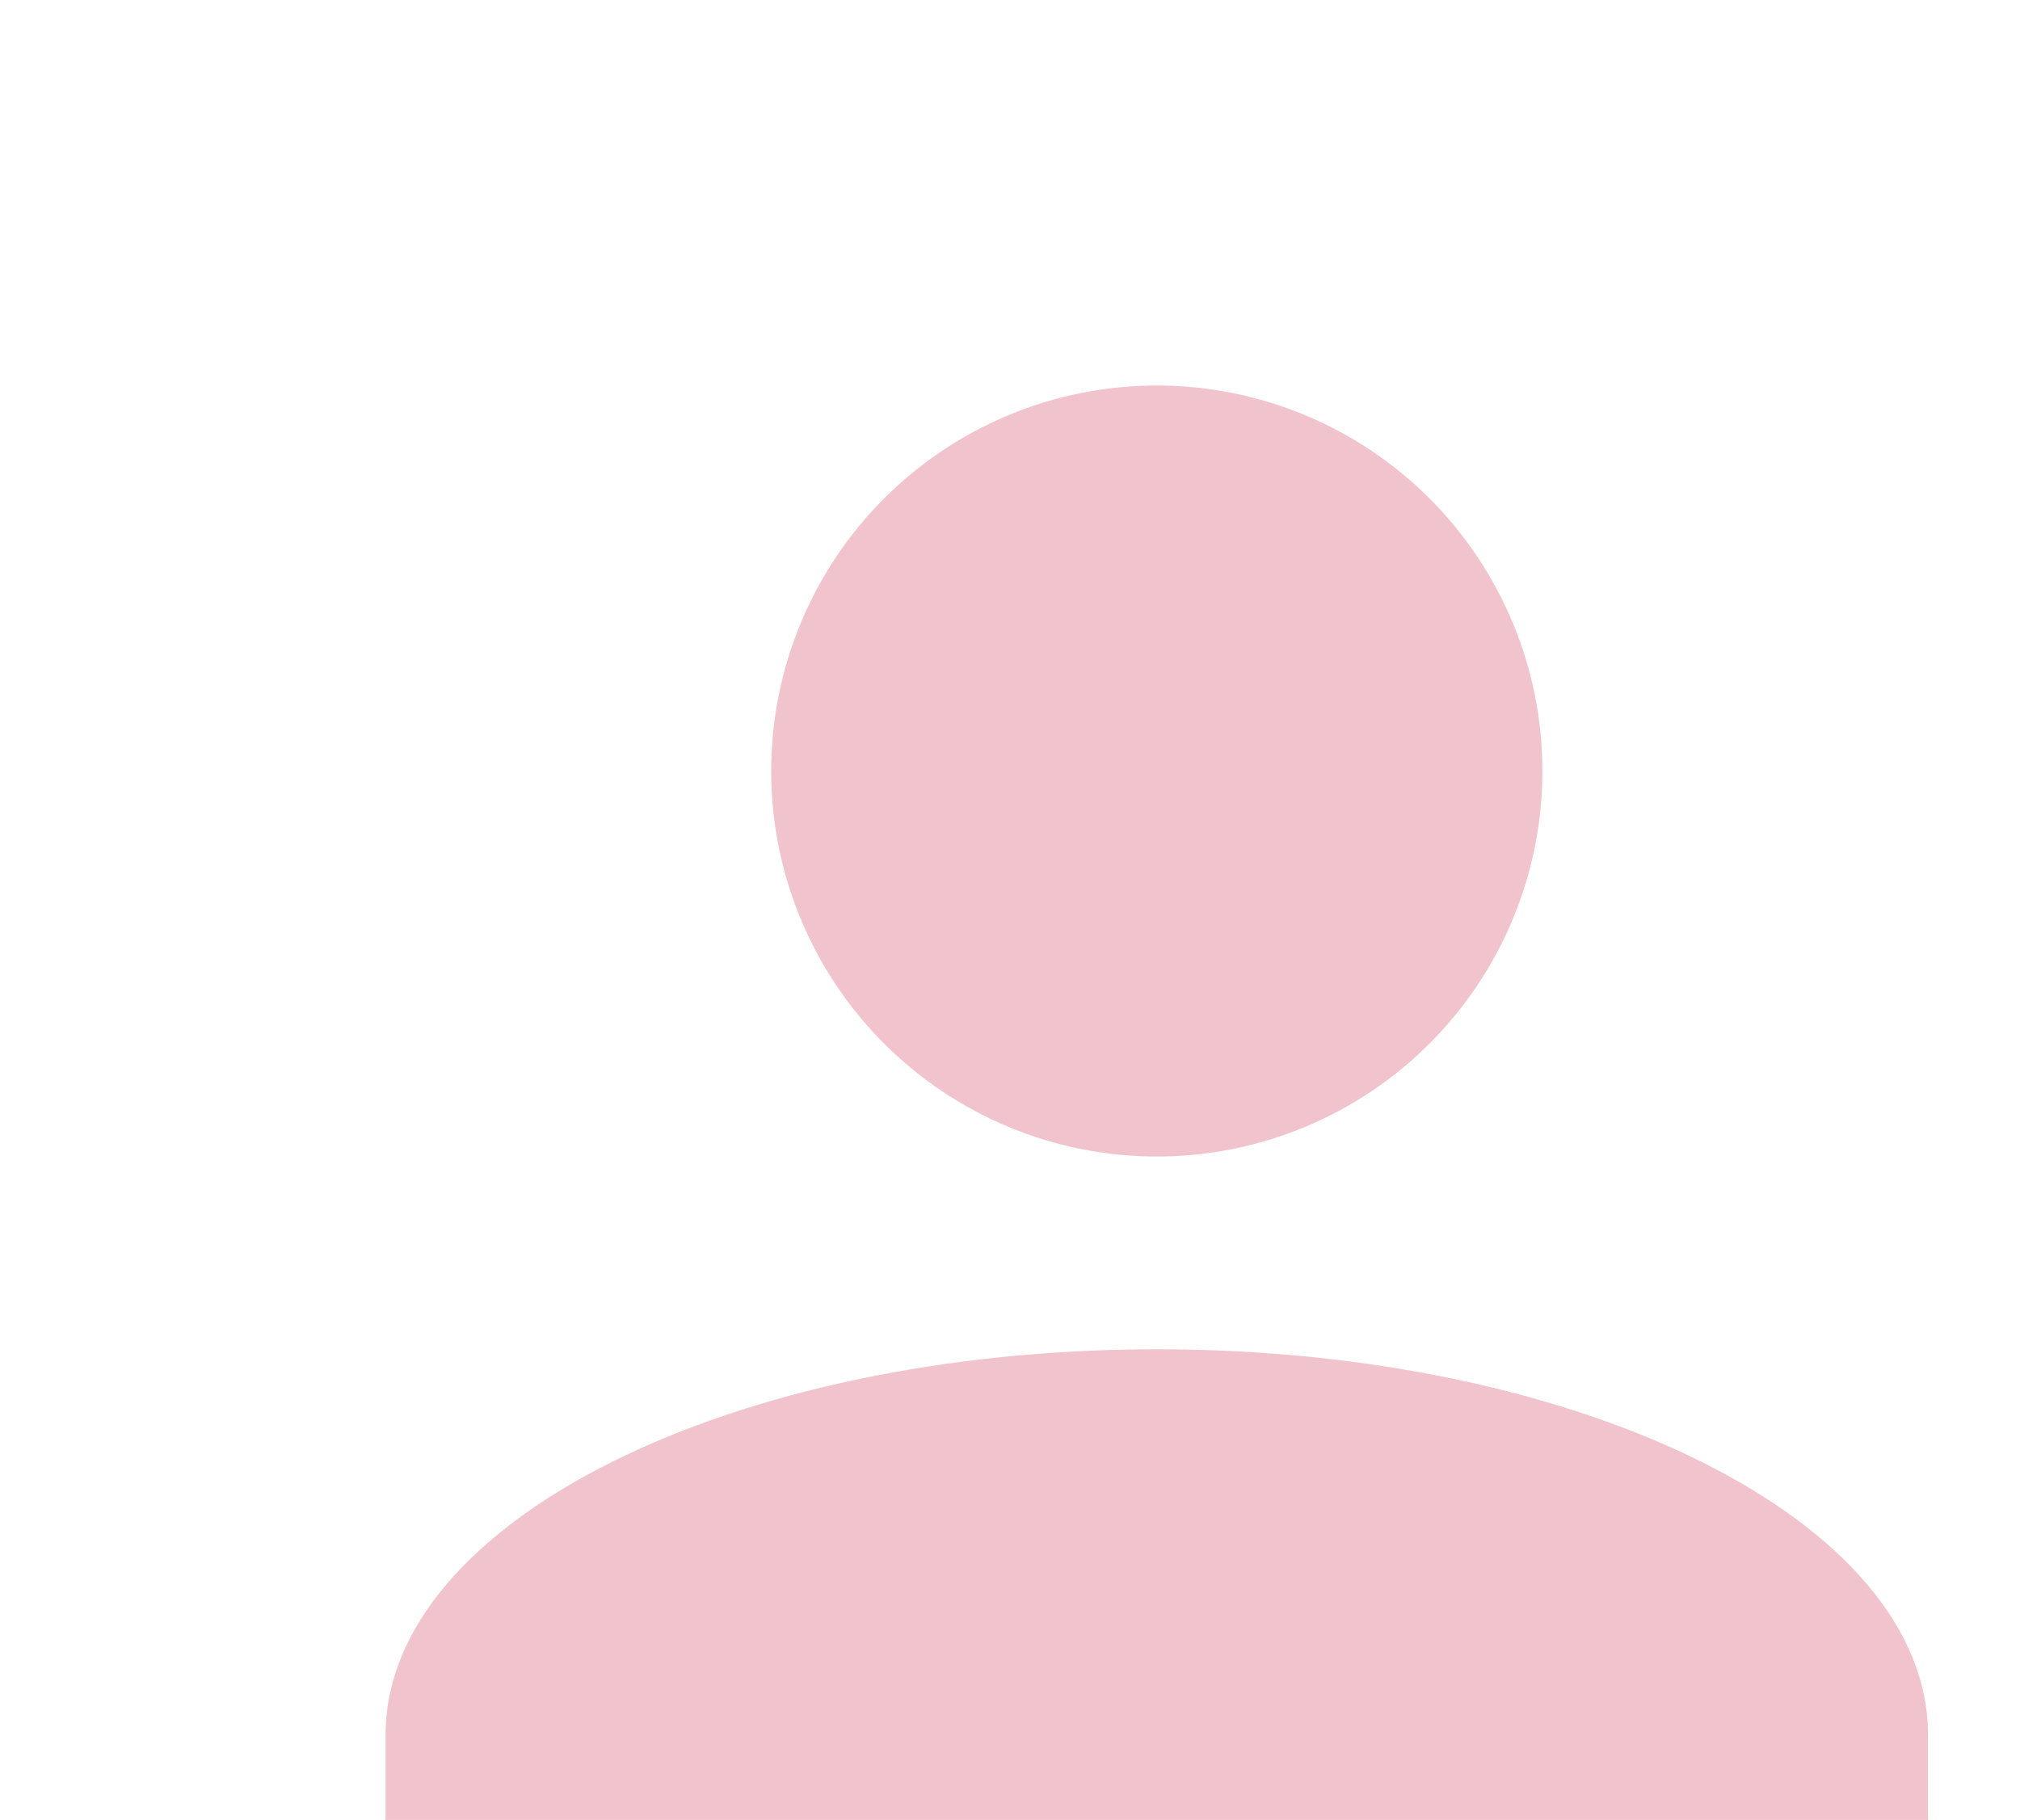 <?xml version="1.0" encoding="UTF-8"?> <svg xmlns="http://www.w3.org/2000/svg" width="172" height="155" viewBox="0 0 172 155" fill="none"><path d="M98.5 32.834C107.208 32.834 115.559 36.293 121.716 42.45C127.874 48.608 131.333 56.959 131.333 65.667C131.333 74.375 127.874 82.726 121.716 88.883C115.559 95.041 107.208 98.5 98.5 98.5C89.792 98.5 81.44 95.041 75.283 88.883C69.126 82.726 65.666 74.375 65.666 65.667C65.666 56.959 69.126 48.608 75.283 42.45C81.44 36.293 89.792 32.834 98.5 32.834ZM98.5 114.917C134.781 114.917 164.166 129.61 164.166 147.75V164.167H32.833V147.75C32.833 129.61 62.219 114.917 98.5 114.917Z" fill="#F1C3CD"></path></svg> 